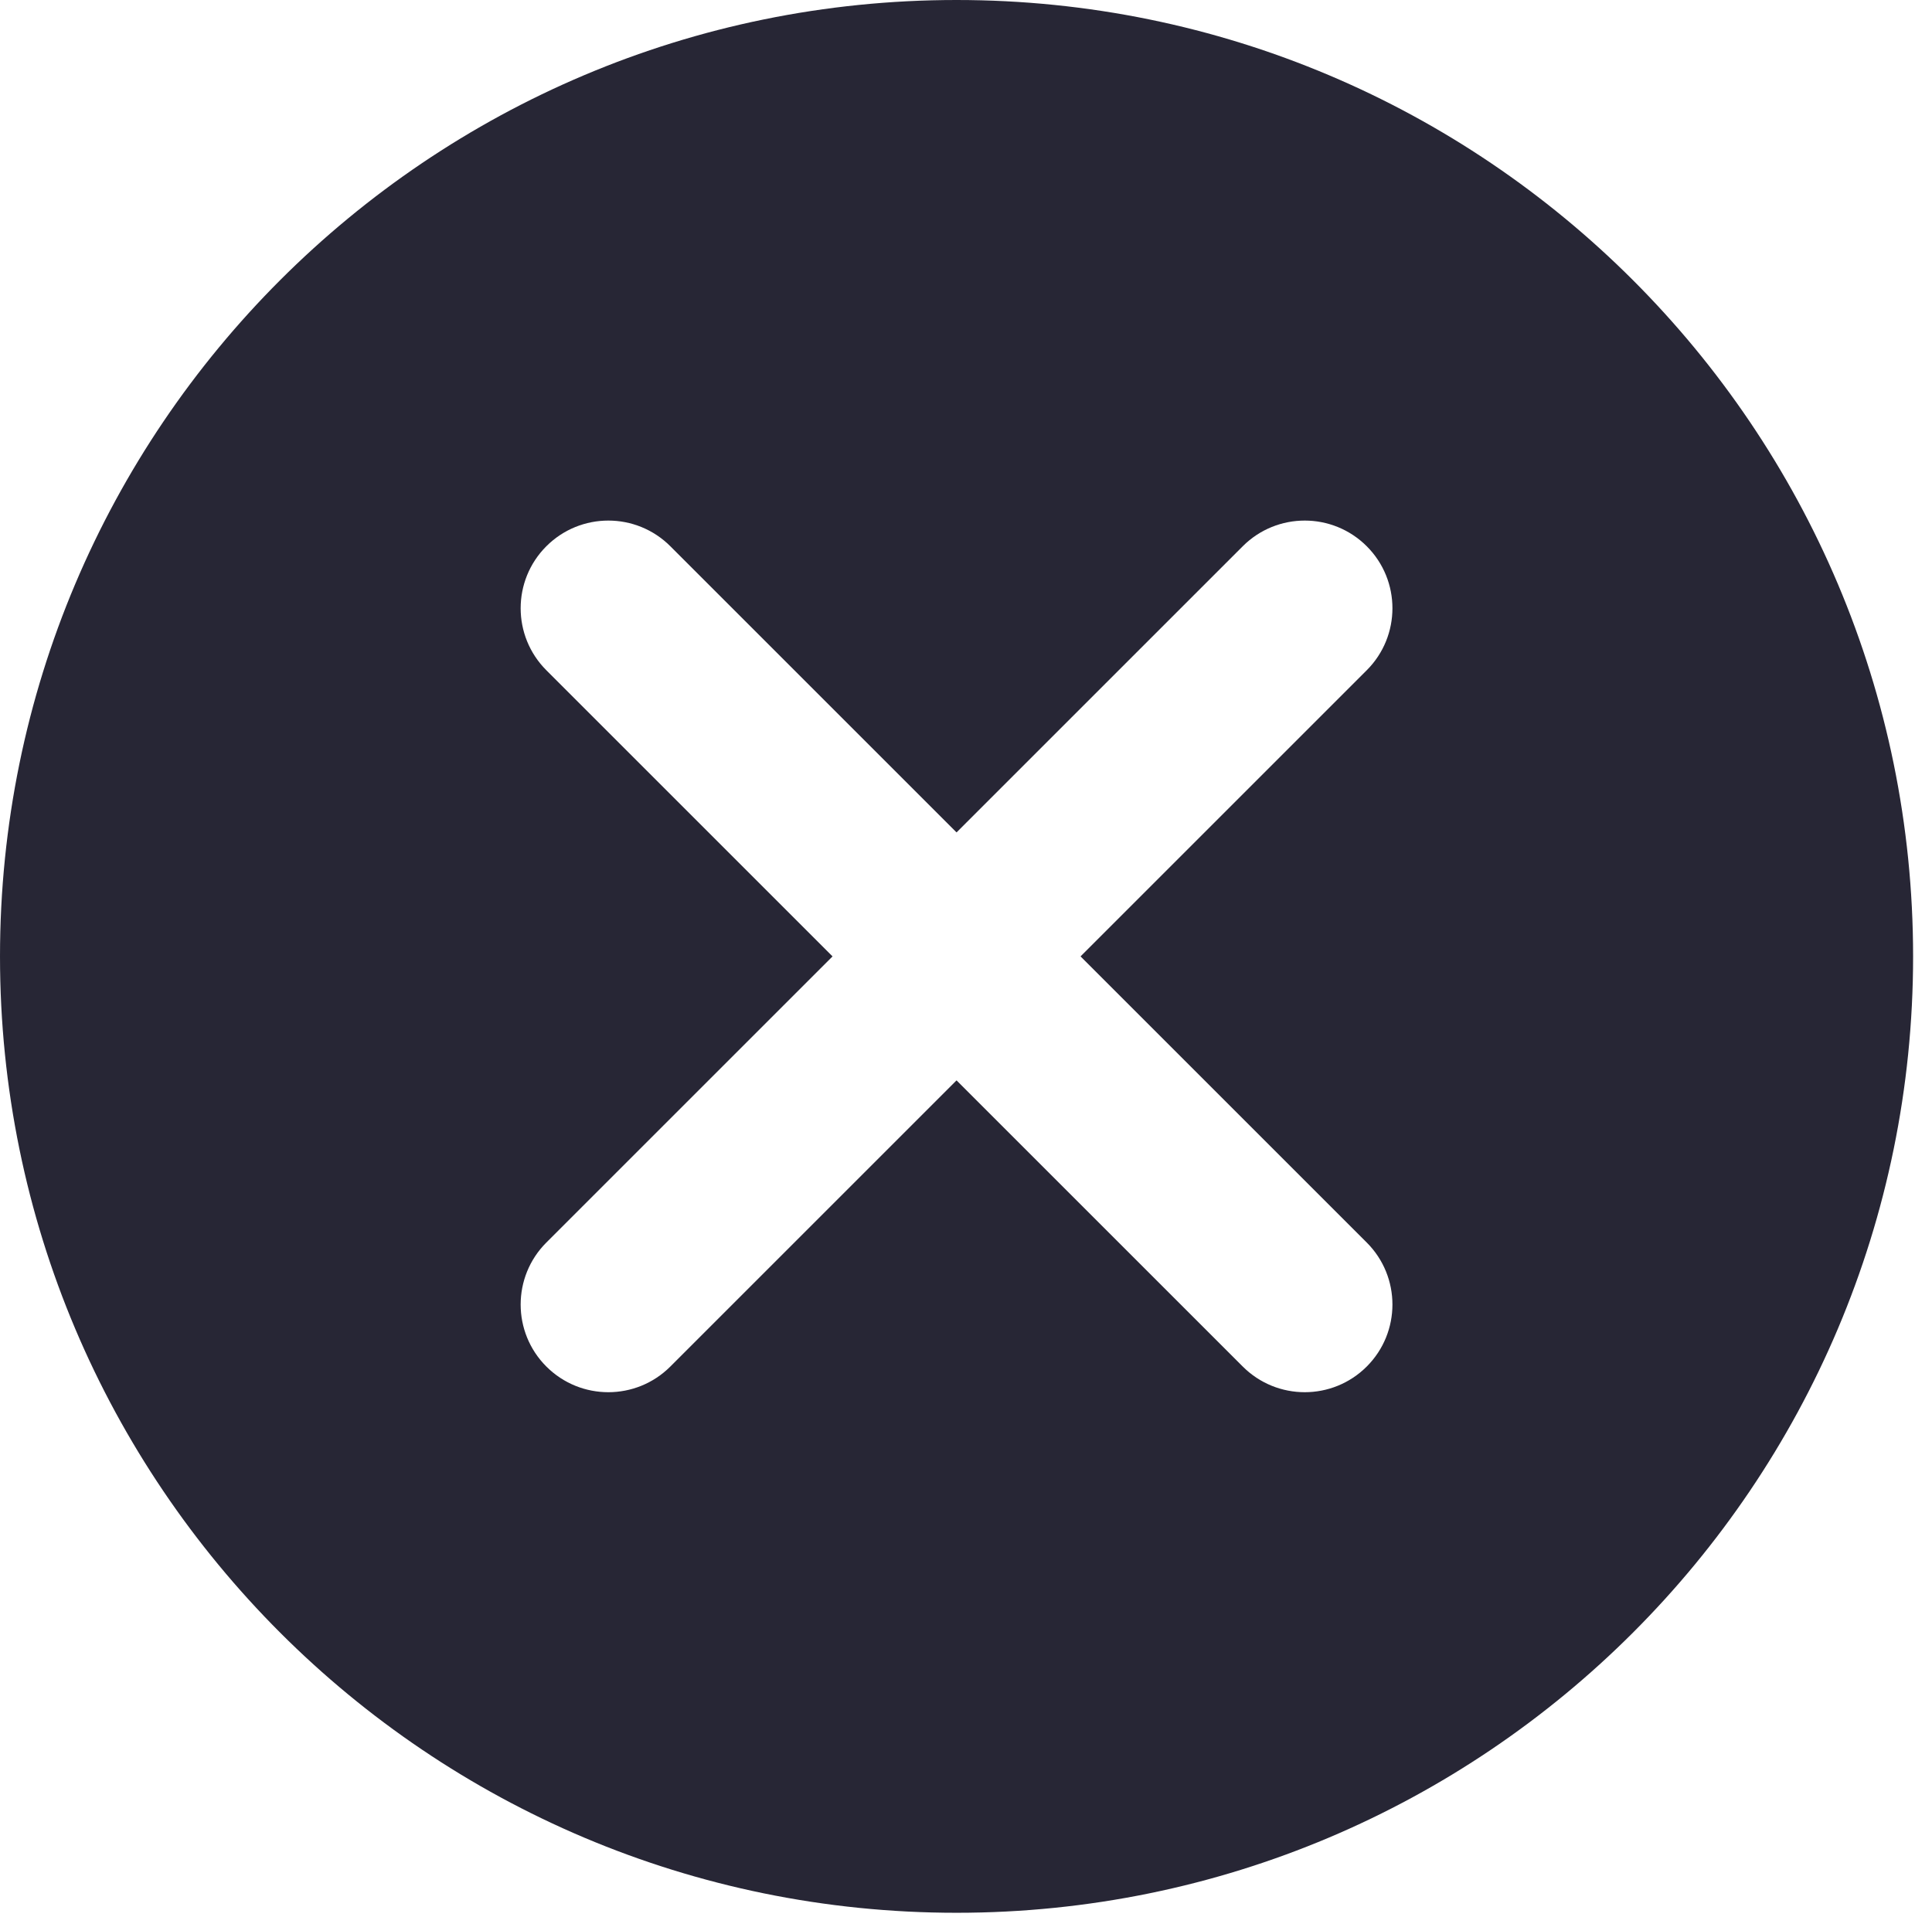 <?xml version="1.0" standalone="no"?><!DOCTYPE svg PUBLIC "-//W3C//DTD SVG 1.1//EN" "http://www.w3.org/Graphics/SVG/1.1/DTD/svg11.dtd"><svg t="1710574238742" class="icon" viewBox="0 0 1032 1024" version="1.1" xmlns="http://www.w3.org/2000/svg" p-id="11440" width="60.469" height="60" xmlns:xlink="http://www.w3.org/1999/xlink"><path d="M510.953 0c-282.191 0-510.953 228.762-510.953 510.953 0 282.193 228.762 510.953 510.953 510.953 282.193 0 510.953-228.76 510.953-510.953C1021.905 228.762 793.143 0 510.953 0zM730.067 663.83c18.292 18.292 18.292 47.948 0 66.24-18.292 18.292-47.948 18.292-66.24 0l-152.877-152.877-152.877 152.877c-18.292 18.292-47.948 18.292-66.24 0-18.292-18.292-18.292-47.948 0-66.24l152.877-152.877-152.877-152.877c-18.292-18.292-18.292-47.948 0-66.24 18.292-18.292 47.948-18.292 66.24 0l152.877 152.877 152.877-152.877c18.292-18.292 47.948-18.292 66.24 0 18.292 18.292 18.292 47.948 0 66.24l-152.877 152.877L730.067 663.83z" fill="#272635" p-id="11441"></path></svg>